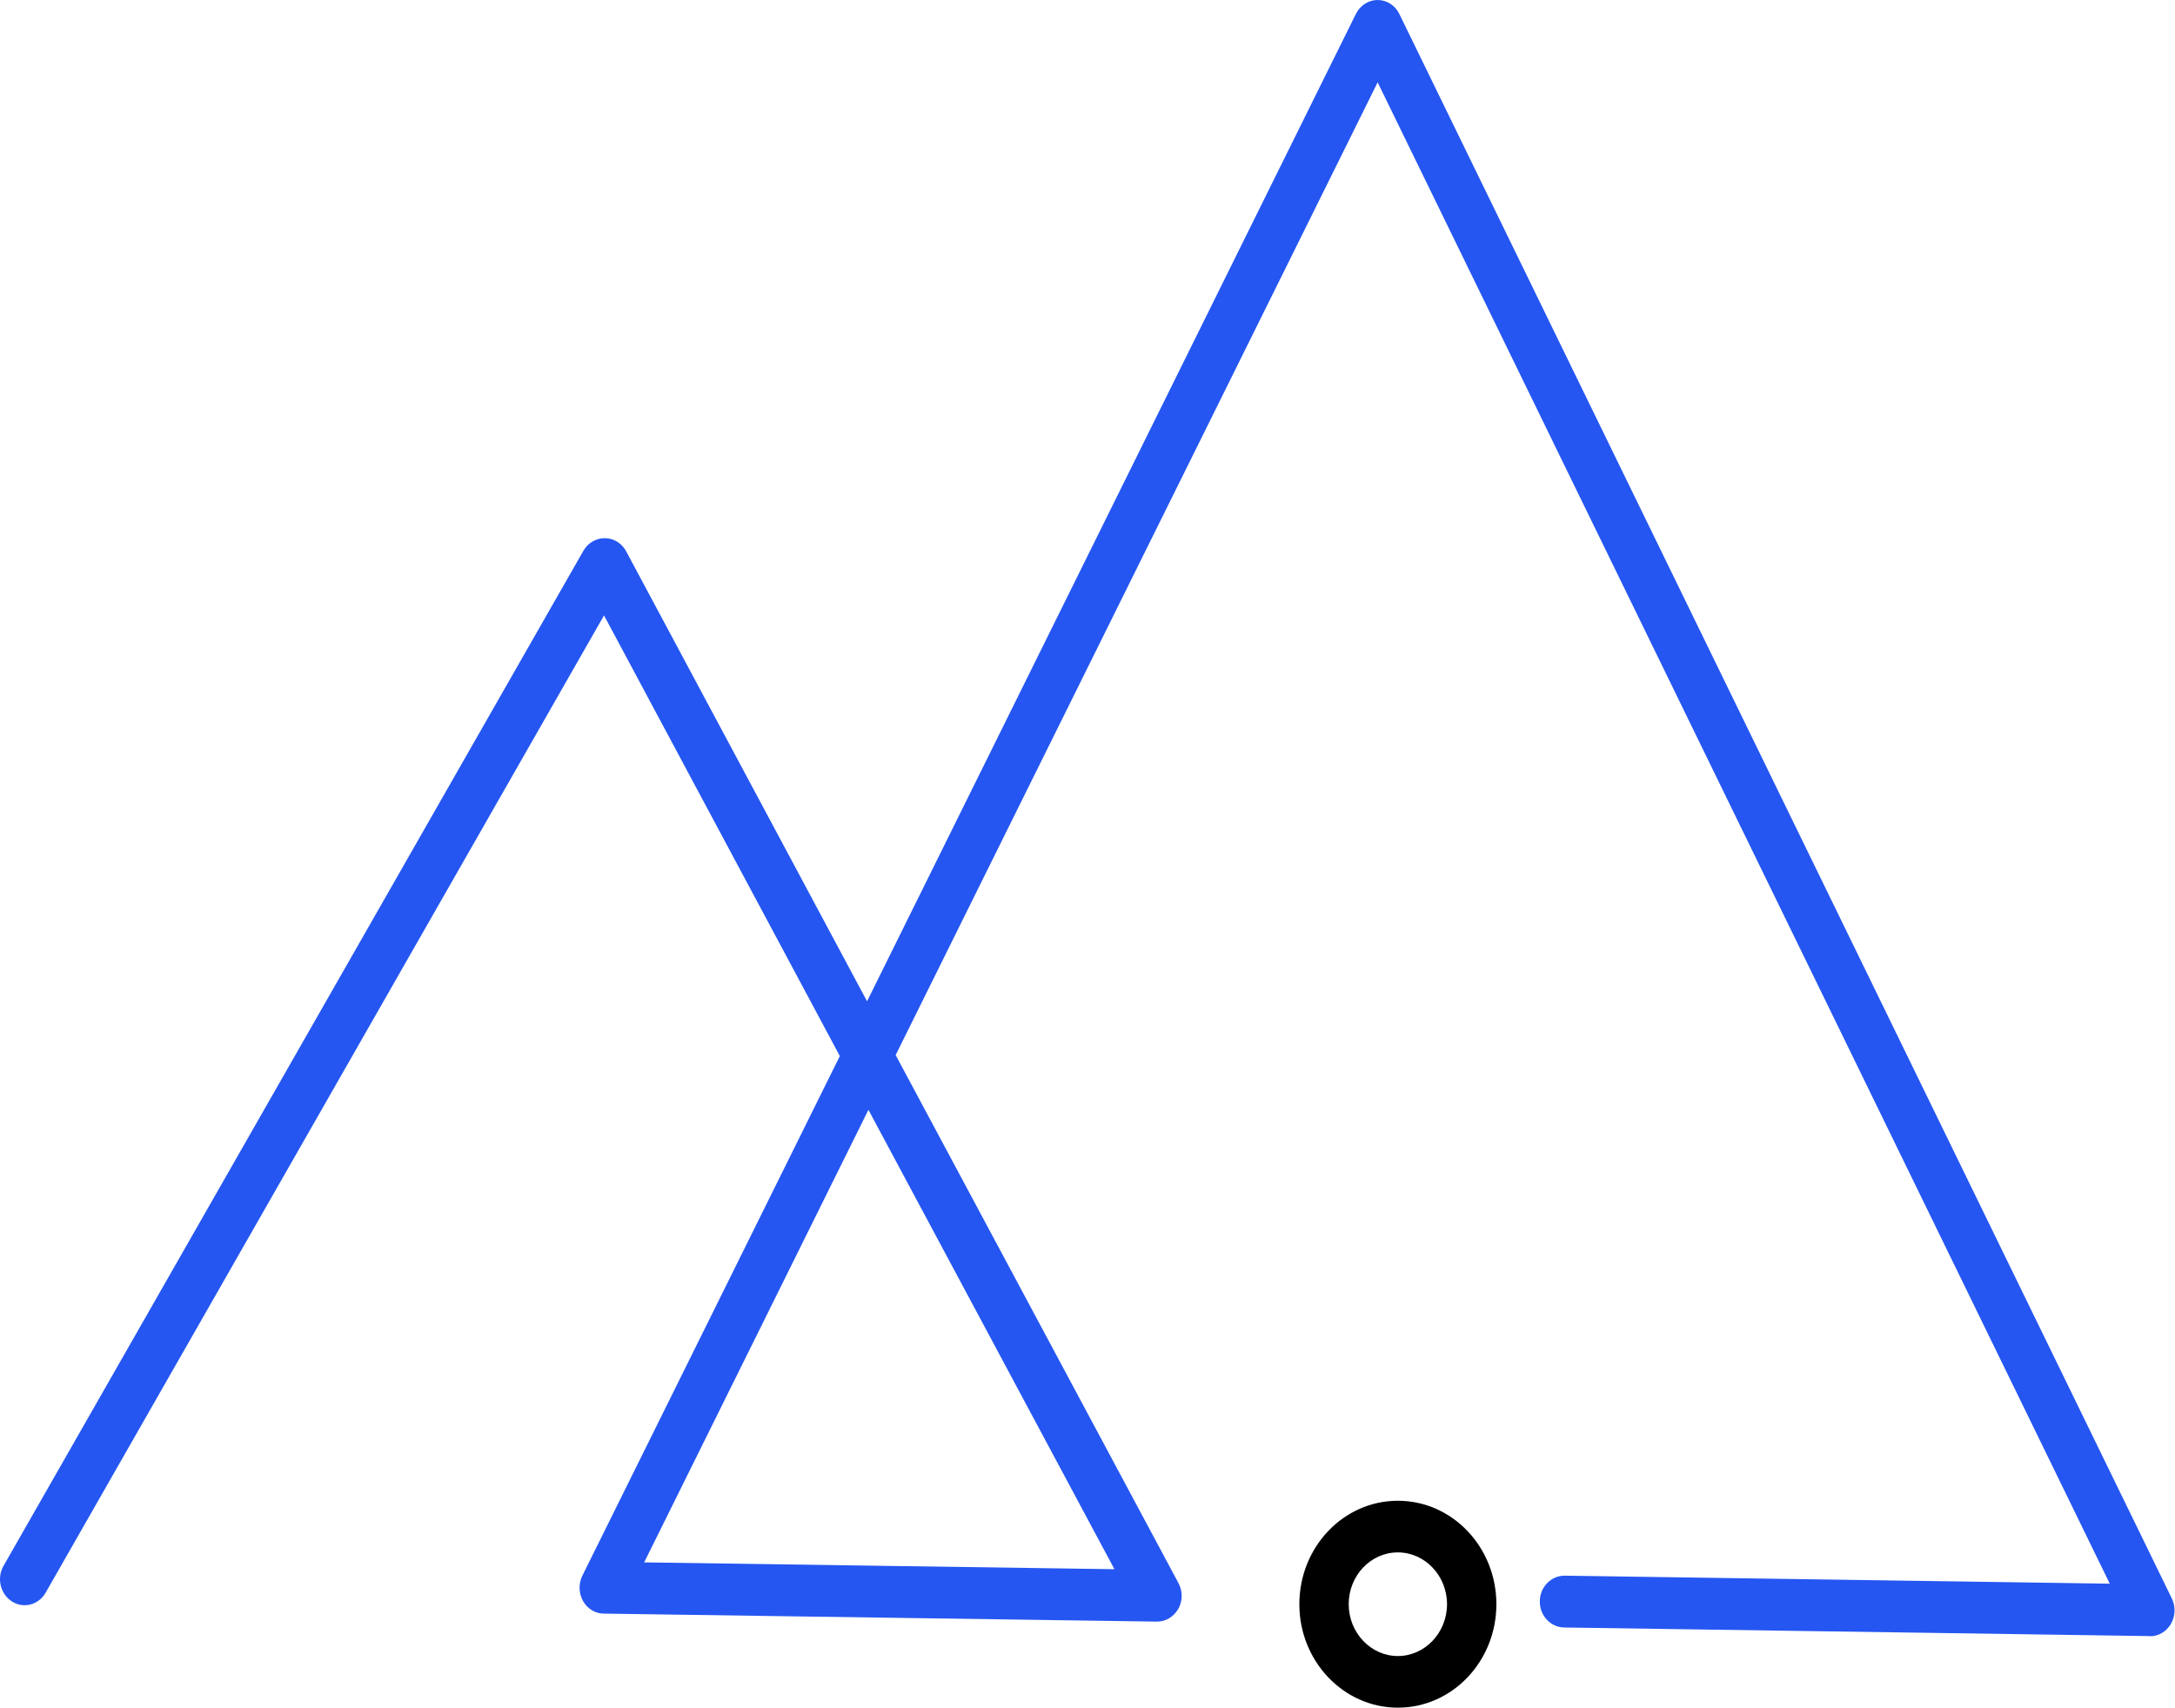 <svg width="107" height="84" viewBox="0 0 107 84" fill="none" xmlns="http://www.w3.org/2000/svg">
<g clip-path="url(#clip0_3083_635)">
<path d="M105.786 80.479H105.766L76.947 80.056C76.282 80.046 75.743 79.469 75.752 78.767C75.752 78.074 76.302 77.507 76.966 77.507H76.986L103.791 77.901L67.774 4.05L44.062 51.899L57.975 77.872C58.187 78.267 58.187 78.757 57.966 79.142C57.744 79.527 57.349 79.767 56.925 79.767H56.906L29.705 79.373C29.281 79.373 28.896 79.132 28.684 78.757C28.472 78.382 28.453 77.911 28.645 77.516L41.316 51.947L29.715 30.273L2.245 78.344C1.898 78.95 1.156 79.142 0.587 78.776C0.019 78.411 -0.174 77.632 0.173 77.026L28.703 27.089C28.925 26.704 29.32 26.474 29.744 26.474H29.763C30.197 26.474 30.592 26.724 30.804 27.118L42.655 49.253L66.705 0.683C66.917 0.26 67.331 0 67.774 0C68.227 0 68.642 0.269 68.844 0.693L106.846 78.632C107.038 79.027 107.019 79.508 106.797 79.883C106.576 80.258 106.19 80.489 105.766 80.489L105.786 80.479ZM31.69 76.853L54.825 77.189L42.723 54.592L31.69 76.853Z" fill="#2556F1"/>
<path d="M68.768 84C66.1 84 63.922 81.72 63.922 78.911C63.922 76.102 66.09 73.822 68.768 73.822C71.447 73.822 73.615 76.102 73.615 78.911C73.615 81.72 71.447 84 68.768 84ZM68.768 76.362C67.429 76.362 66.35 77.507 66.35 78.911C66.35 80.316 67.439 81.46 68.768 81.46C70.098 81.46 71.187 80.316 71.187 78.911C71.187 77.507 70.098 76.362 68.768 76.362Z" fill="black"/>
</g>
<defs>
<clipPath id="clip0_3083_635">
<rect width="107" height="84" fill="white"/>
</clipPath>
</defs>
</svg>
